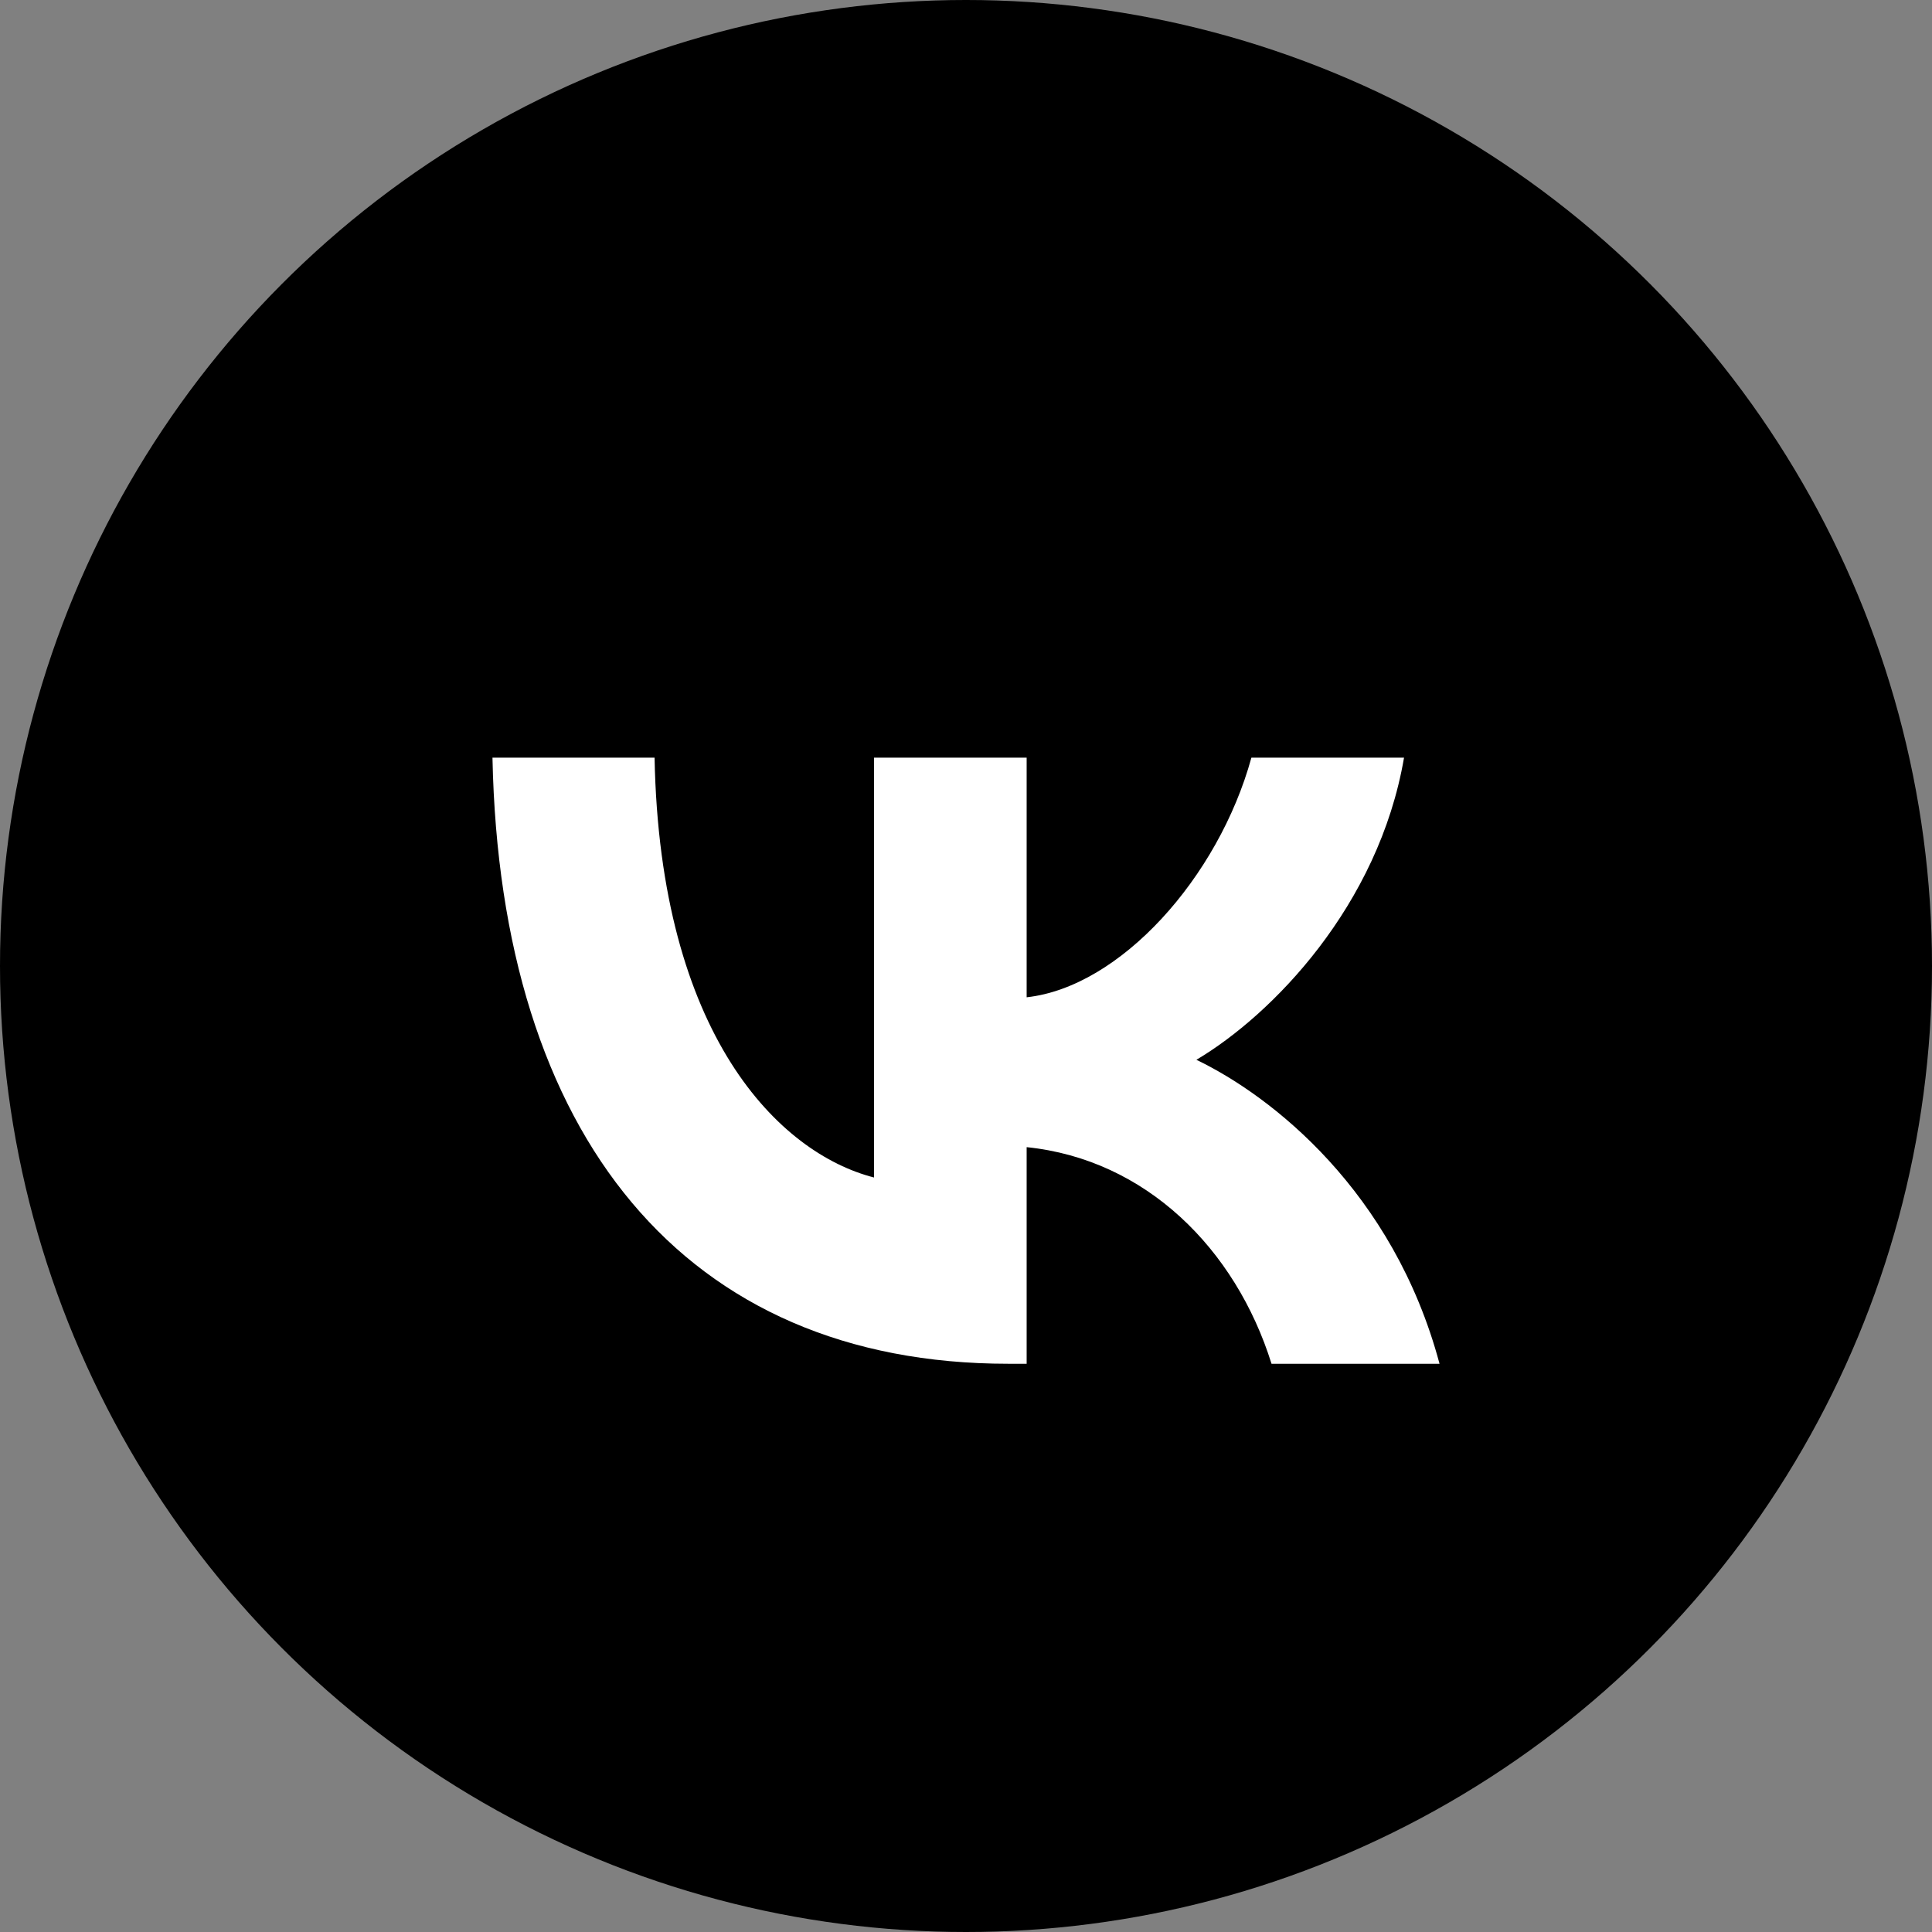 <svg width="51" height="51" viewBox="0 0 51 51" fill="none" xmlns="http://www.w3.org/2000/svg">
<rect x="0" y="0" width="51" height="51" fill="#808080" stroke="none"/>
<circle cx="25.5" cy="25.5" r="25.5" fill="#727272" style="fill:#727272;fill:color(display-p3 0.446 0.446 0.446);fill-opacity:1;"/>
<path d="M26.616 36C18.075 36 13.203 29.994 13 20H17.279C17.419 27.335 20.573 30.442 23.072 31.083V20H27.101V26.326C29.568 26.054 32.16 23.171 33.034 20H37.063C36.392 23.908 33.581 26.791 31.582 27.976C33.581 28.937 36.782 31.451 38 36H33.565C32.613 32.957 30.239 30.603 27.101 30.282V36H26.616Z" fill="white" style="fill:white;fill-opacity:1;"/>
</svg>
